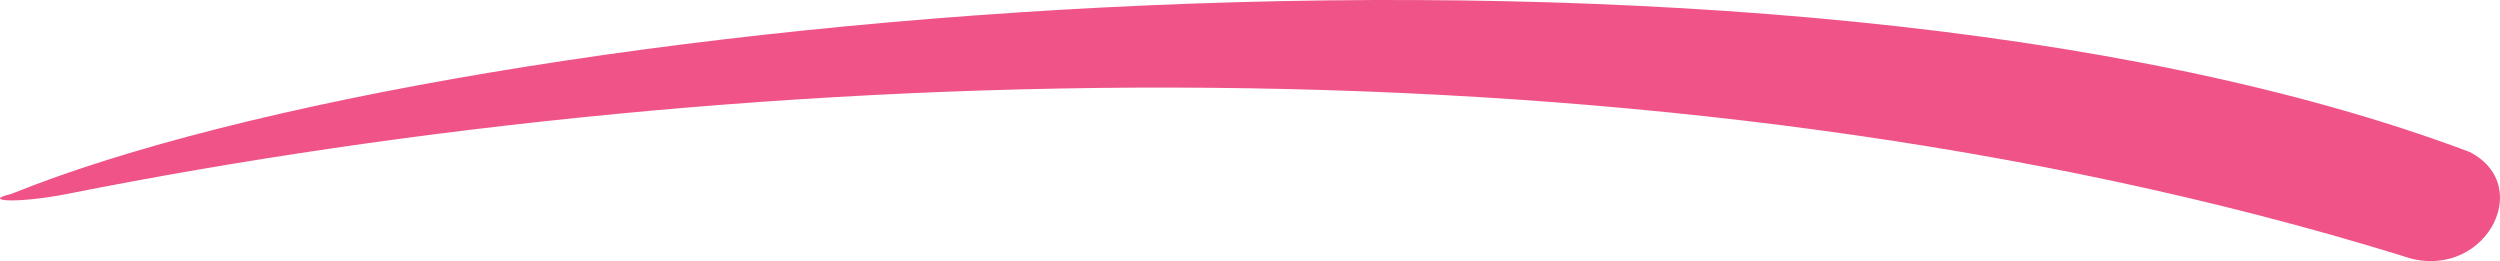<svg width="383" height="40" viewBox="0 0 383 40" fill="none" xmlns="http://www.w3.org/2000/svg">
<path d="M378.324 23.271C271.3 -16.943 71.651 1.446 1.743 29.704C-3.023 30.833 2.696 31.22 10.321 29.704C114.911 8.919 253.763 3.999 367.916 39.156C380.217 43.711 388.733 28.594 378.324 23.271Z" fill="#EF5388"/>
</svg>
